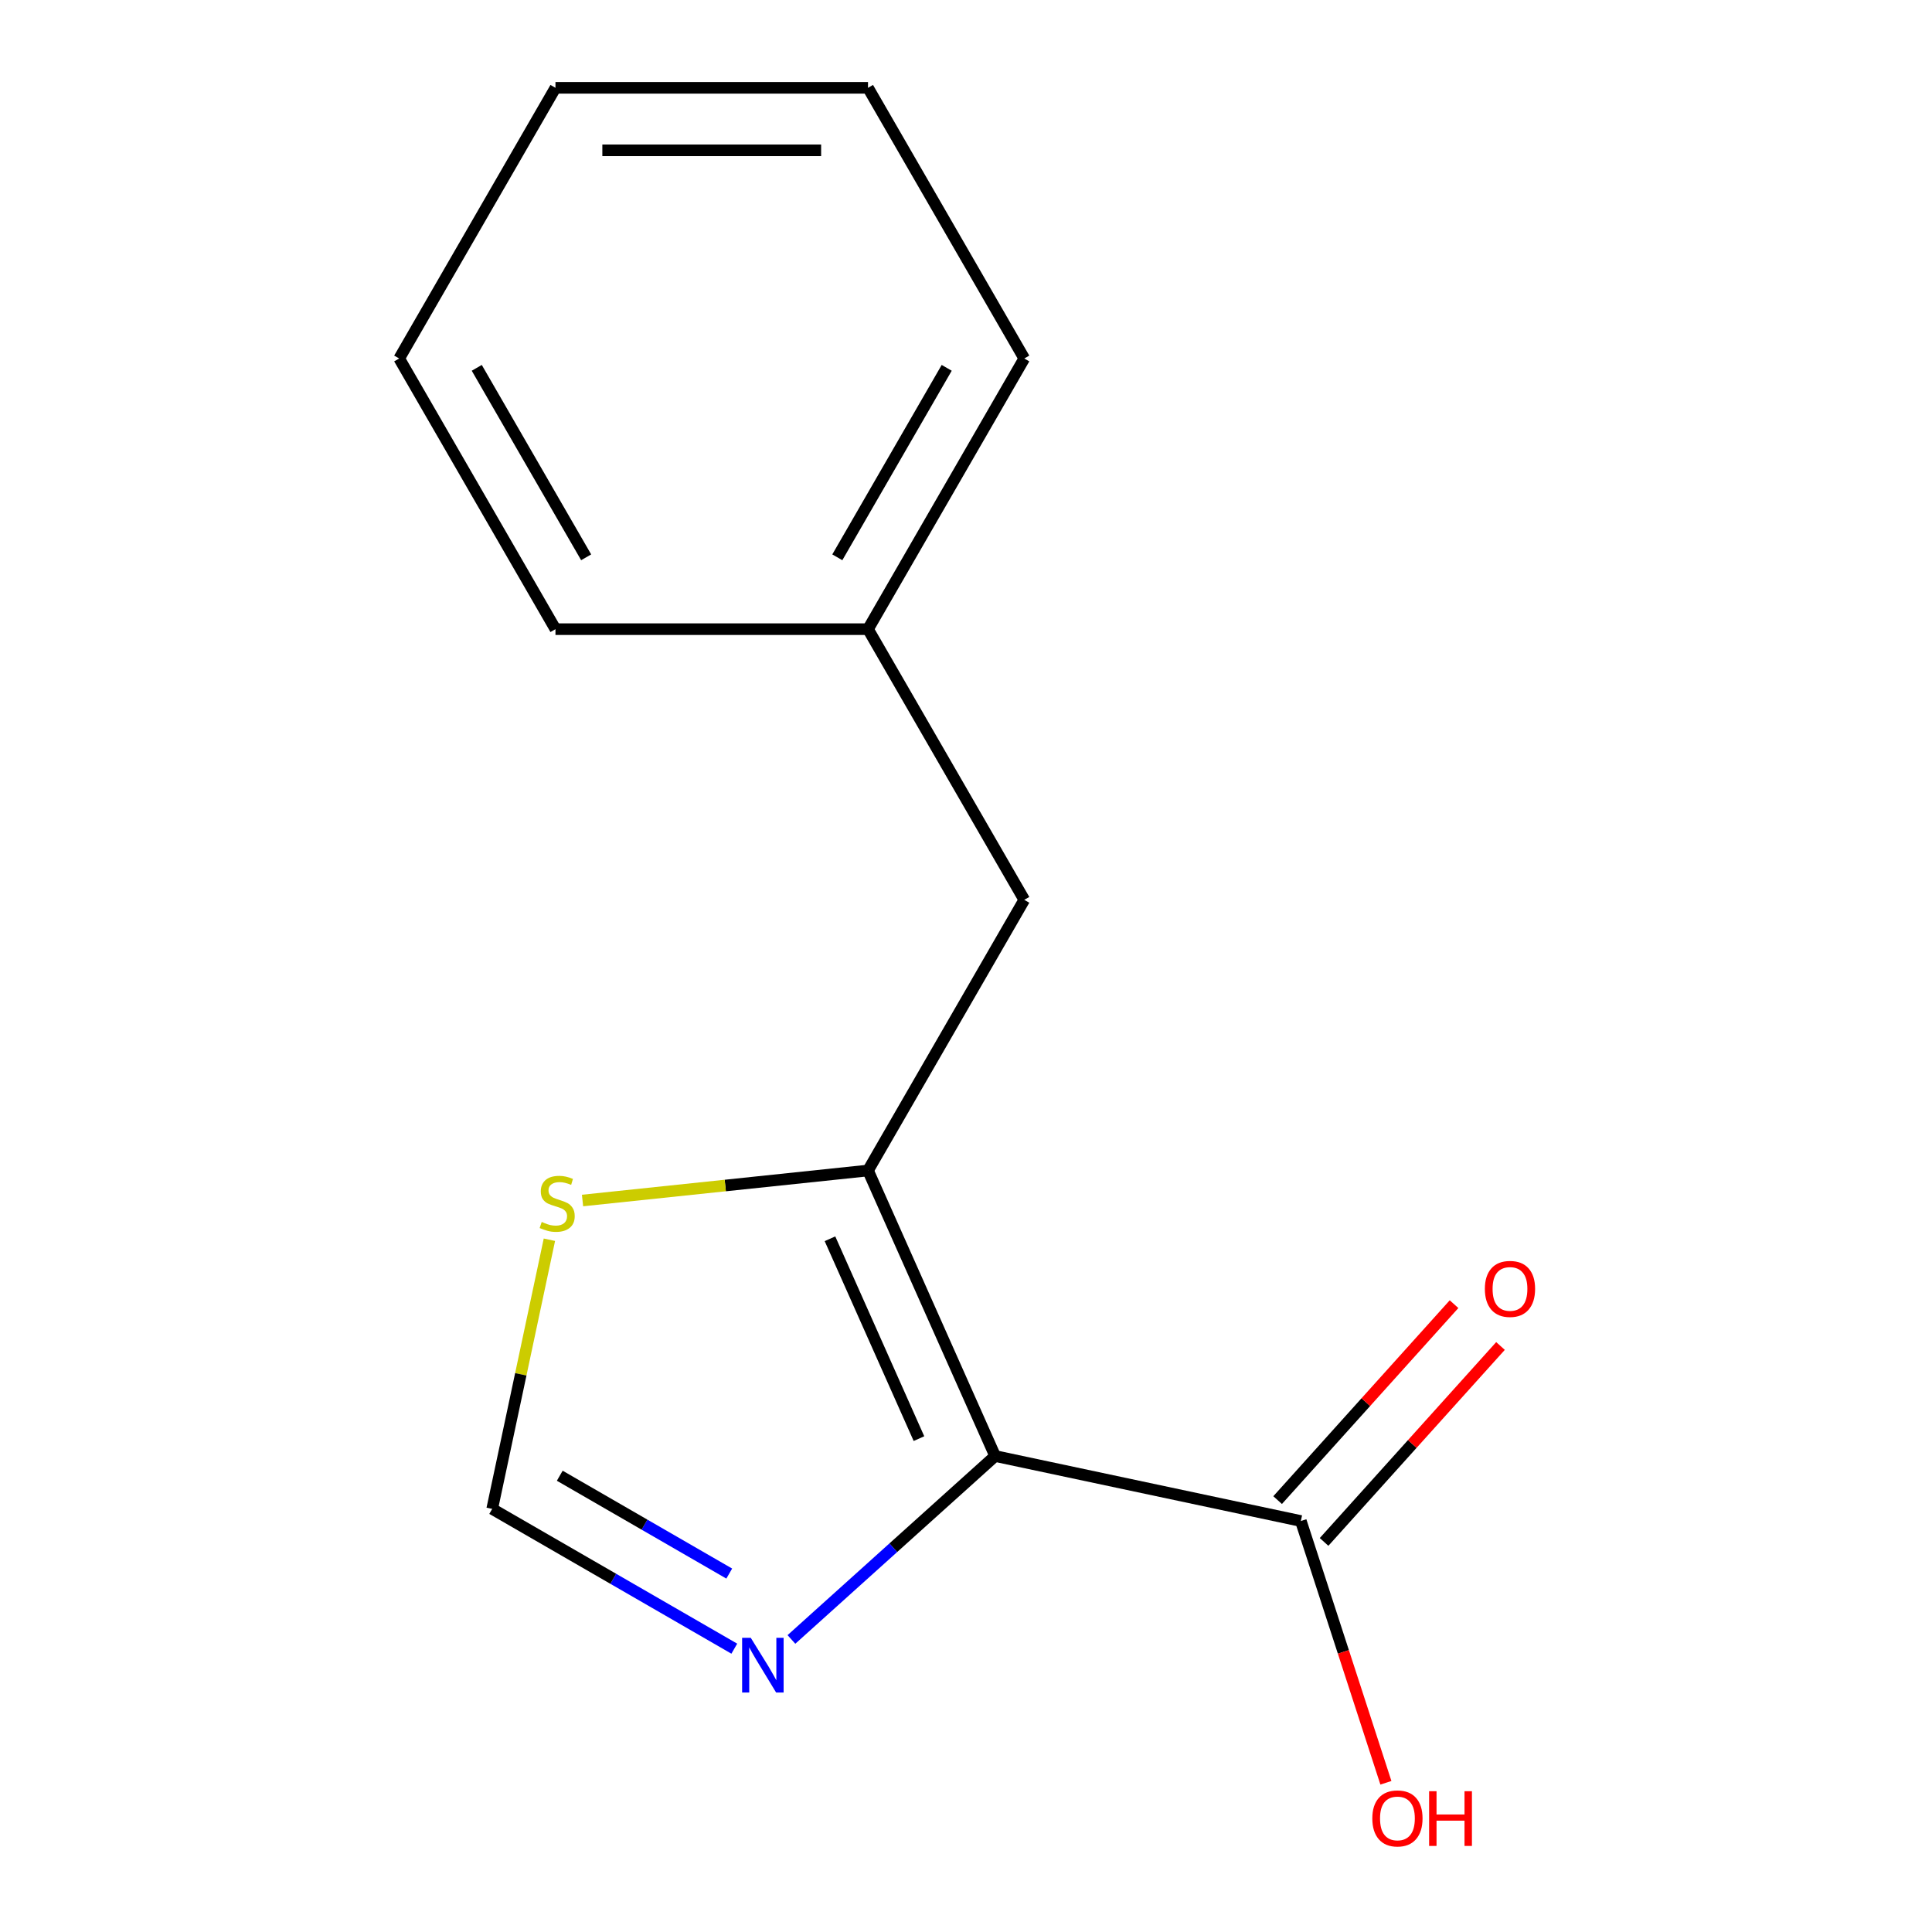 <?xml version='1.0' encoding='iso-8859-1'?>
<svg version='1.1' baseProfile='full'
              xmlns='http://www.w3.org/2000/svg'
                      xmlns:rdkit='http://www.rdkit.org/xml'
                      xmlns:xlink='http://www.w3.org/1999/xlink'
                  xml:space='preserve'
width='1000px' height='1000px' viewBox='0 0 1000 1000'>
<!-- END OF HEADER -->
<rect style='opacity:1.0;fill:#FFFFFF;stroke:none' width='1000' height='1000' x='0' y='0'> </rect>
<path class='bond-0' d='M 515.079,753.64 L 449.28,605.853' style='fill:none;fill-rule:evenodd;stroke:#000000;stroke-width:6px;stroke-linecap:butt;stroke-linejoin:miter;stroke-opacity:1' />
<path class='bond-0' d='M 475.652,744.632 L 429.592,641.181' style='fill:none;fill-rule:evenodd;stroke:#000000;stroke-width:6px;stroke-linecap:butt;stroke-linejoin:miter;stroke-opacity:1' />
<path class='bond-1' d='M 515.079,753.64 L 462.361,801.108' style='fill:none;fill-rule:evenodd;stroke:#000000;stroke-width:6px;stroke-linecap:butt;stroke-linejoin:miter;stroke-opacity:1' />
<path class='bond-1' d='M 462.361,801.108 L 409.642,848.576' style='fill:none;fill-rule:evenodd;stroke:#0000FF;stroke-width:6px;stroke-linecap:butt;stroke-linejoin:miter;stroke-opacity:1' />
<path class='bond-2' d='M 515.079,753.64 L 673.317,787.275' style='fill:none;fill-rule:evenodd;stroke:#000000;stroke-width:6px;stroke-linecap:butt;stroke-linejoin:miter;stroke-opacity:1' />
<path class='bond-3' d='M 449.28,605.853 L 375.399,613.618' style='fill:none;fill-rule:evenodd;stroke:#000000;stroke-width:6px;stroke-linecap:butt;stroke-linejoin:miter;stroke-opacity:1' />
<path class='bond-3' d='M 375.399,613.618 L 301.517,621.384' style='fill:none;fill-rule:evenodd;stroke:#CCCC00;stroke-width:6px;stroke-linecap:butt;stroke-linejoin:miter;stroke-opacity:1' />
<path class='bond-5' d='M 449.28,605.853 L 530.166,465.753' style='fill:none;fill-rule:evenodd;stroke:#000000;stroke-width:6px;stroke-linecap:butt;stroke-linejoin:miter;stroke-opacity:1' />
<path class='bond-4' d='M 380.074,853.352 L 317.416,817.176' style='fill:none;fill-rule:evenodd;stroke:#0000FF;stroke-width:6px;stroke-linecap:butt;stroke-linejoin:miter;stroke-opacity:1' />
<path class='bond-4' d='M 317.416,817.176 L 254.758,781.001' style='fill:none;fill-rule:evenodd;stroke:#000000;stroke-width:6px;stroke-linecap:butt;stroke-linejoin:miter;stroke-opacity:1' />
<path class='bond-4' d='M 377.454,814.479 L 333.593,789.157' style='fill:none;fill-rule:evenodd;stroke:#0000FF;stroke-width:6px;stroke-linecap:butt;stroke-linejoin:miter;stroke-opacity:1' />
<path class='bond-4' d='M 333.593,789.157 L 289.733,763.834' style='fill:none;fill-rule:evenodd;stroke:#000000;stroke-width:6px;stroke-linecap:butt;stroke-linejoin:miter;stroke-opacity:1' />
<path class='bond-6' d='M 685.339,798.099 L 730.997,747.391' style='fill:none;fill-rule:evenodd;stroke:#000000;stroke-width:6px;stroke-linecap:butt;stroke-linejoin:miter;stroke-opacity:1' />
<path class='bond-6' d='M 730.997,747.391 L 776.655,696.683' style='fill:none;fill-rule:evenodd;stroke:#FF0000;stroke-width:6px;stroke-linecap:butt;stroke-linejoin:miter;stroke-opacity:1' />
<path class='bond-6' d='M 661.295,776.45 L 706.953,725.742' style='fill:none;fill-rule:evenodd;stroke:#000000;stroke-width:6px;stroke-linecap:butt;stroke-linejoin:miter;stroke-opacity:1' />
<path class='bond-6' d='M 706.953,725.742 L 752.611,675.033' style='fill:none;fill-rule:evenodd;stroke:#FF0000;stroke-width:6px;stroke-linecap:butt;stroke-linejoin:miter;stroke-opacity:1' />
<path class='bond-7' d='M 673.317,787.275 L 695.329,855.02' style='fill:none;fill-rule:evenodd;stroke:#000000;stroke-width:6px;stroke-linecap:butt;stroke-linejoin:miter;stroke-opacity:1' />
<path class='bond-7' d='M 695.329,855.02 L 717.341,922.766' style='fill:none;fill-rule:evenodd;stroke:#FF0000;stroke-width:6px;stroke-linecap:butt;stroke-linejoin:miter;stroke-opacity:1' />
<path class='bond-14' d='M 284.37,641.687 L 269.564,711.344' style='fill:none;fill-rule:evenodd;stroke:#CCCC00;stroke-width:6px;stroke-linecap:butt;stroke-linejoin:miter;stroke-opacity:1' />
<path class='bond-14' d='M 269.564,711.344 L 254.758,781.001' style='fill:none;fill-rule:evenodd;stroke:#000000;stroke-width:6px;stroke-linecap:butt;stroke-linejoin:miter;stroke-opacity:1' />
<path class='bond-8' d='M 530.166,465.753 L 449.28,325.654' style='fill:none;fill-rule:evenodd;stroke:#000000;stroke-width:6px;stroke-linecap:butt;stroke-linejoin:miter;stroke-opacity:1' />
<path class='bond-9' d='M 449.28,325.654 L 530.166,185.554' style='fill:none;fill-rule:evenodd;stroke:#000000;stroke-width:6px;stroke-linecap:butt;stroke-linejoin:miter;stroke-opacity:1' />
<path class='bond-9' d='M 433.393,288.462 L 490.013,190.392' style='fill:none;fill-rule:evenodd;stroke:#000000;stroke-width:6px;stroke-linecap:butt;stroke-linejoin:miter;stroke-opacity:1' />
<path class='bond-10' d='M 449.28,325.654 L 287.507,325.654' style='fill:none;fill-rule:evenodd;stroke:#000000;stroke-width:6px;stroke-linecap:butt;stroke-linejoin:miter;stroke-opacity:1' />
<path class='bond-12' d='M 530.166,185.554 L 449.28,45.455' style='fill:none;fill-rule:evenodd;stroke:#000000;stroke-width:6px;stroke-linecap:butt;stroke-linejoin:miter;stroke-opacity:1' />
<path class='bond-11' d='M 287.507,325.654 L 206.62,185.554' style='fill:none;fill-rule:evenodd;stroke:#000000;stroke-width:6px;stroke-linecap:butt;stroke-linejoin:miter;stroke-opacity:1' />
<path class='bond-11' d='M 303.394,288.462 L 246.773,190.392' style='fill:none;fill-rule:evenodd;stroke:#000000;stroke-width:6px;stroke-linecap:butt;stroke-linejoin:miter;stroke-opacity:1' />
<path class='bond-13' d='M 206.62,185.554 L 287.507,45.455' style='fill:none;fill-rule:evenodd;stroke:#000000;stroke-width:6px;stroke-linecap:butt;stroke-linejoin:miter;stroke-opacity:1' />
<path class='bond-15' d='M 449.28,45.455 L 287.507,45.455' style='fill:none;fill-rule:evenodd;stroke:#000000;stroke-width:6px;stroke-linecap:butt;stroke-linejoin:miter;stroke-opacity:1' />
<path class='bond-15' d='M 425.014,77.809 L 311.773,77.809' style='fill:none;fill-rule:evenodd;stroke:#000000;stroke-width:6px;stroke-linecap:butt;stroke-linejoin:miter;stroke-opacity:1' />
<path  class='atom-2' d='M 388.598 847.728
L 397.878 862.728
Q 398.798 864.208, 400.278 866.888
Q 401.758 869.568, 401.838 869.728
L 401.838 847.728
L 405.598 847.728
L 405.598 876.048
L 401.718 876.048
L 391.758 859.648
Q 390.598 857.728, 389.358 855.528
Q 388.158 853.328, 387.798 852.648
L 387.798 876.048
L 384.118 876.048
L 384.118 847.728
L 388.598 847.728
' fill='#0000FF'/>
<path  class='atom-4' d='M 280.393 632.483
Q 280.713 632.603, 282.033 633.163
Q 283.353 633.723, 284.793 634.083
Q 286.273 634.403, 287.713 634.403
Q 290.393 634.403, 291.953 633.123
Q 293.513 631.803, 293.513 629.523
Q 293.513 627.963, 292.713 627.003
Q 291.953 626.043, 290.753 625.523
Q 289.553 625.003, 287.553 624.403
Q 285.033 623.643, 283.513 622.923
Q 282.033 622.203, 280.953 620.683
Q 279.913 619.163, 279.913 616.603
Q 279.913 613.043, 282.313 610.843
Q 284.753 608.643, 289.553 608.643
Q 292.833 608.643, 296.553 610.203
L 295.633 613.283
Q 292.233 611.883, 289.673 611.883
Q 286.913 611.883, 285.393 613.043
Q 283.873 614.163, 283.913 616.123
Q 283.913 617.643, 284.673 618.563
Q 285.473 619.483, 286.593 620.003
Q 287.753 620.523, 289.673 621.123
Q 292.233 621.923, 293.753 622.723
Q 295.273 623.523, 296.353 625.163
Q 297.473 626.763, 297.473 629.523
Q 297.473 633.443, 294.833 635.563
Q 292.233 637.643, 287.873 637.643
Q 285.353 637.643, 283.433 637.083
Q 281.553 636.563, 279.313 635.643
L 280.393 632.483
' fill='#CCCC00'/>
<path  class='atom-7' d='M 768.564 667.134
Q 768.564 660.334, 771.924 656.534
Q 775.284 652.734, 781.564 652.734
Q 787.844 652.734, 791.204 656.534
Q 794.564 660.334, 794.564 667.134
Q 794.564 674.014, 791.164 677.934
Q 787.764 681.814, 781.564 681.814
Q 775.324 681.814, 771.924 677.934
Q 768.564 674.054, 768.564 667.134
M 781.564 678.614
Q 785.884 678.614, 788.204 675.734
Q 790.564 672.814, 790.564 667.134
Q 790.564 661.574, 788.204 658.774
Q 785.884 655.934, 781.564 655.934
Q 777.244 655.934, 774.884 658.734
Q 772.564 661.534, 772.564 667.134
Q 772.564 672.854, 774.884 675.734
Q 777.244 678.614, 781.564 678.614
' fill='#FF0000'/>
<path  class='atom-8' d='M 710.308 941.21
Q 710.308 934.41, 713.668 930.61
Q 717.028 926.81, 723.308 926.81
Q 729.588 926.81, 732.948 930.61
Q 736.308 934.41, 736.308 941.21
Q 736.308 948.09, 732.908 952.01
Q 729.508 955.89, 723.308 955.89
Q 717.068 955.89, 713.668 952.01
Q 710.308 948.13, 710.308 941.21
M 723.308 952.69
Q 727.628 952.69, 729.948 949.81
Q 732.308 946.89, 732.308 941.21
Q 732.308 935.65, 729.948 932.85
Q 727.628 930.01, 723.308 930.01
Q 718.988 930.01, 716.628 932.81
Q 714.308 935.61, 714.308 941.21
Q 714.308 946.93, 716.628 949.81
Q 718.988 952.69, 723.308 952.69
' fill='#FF0000'/>
<path  class='atom-8' d='M 739.708 927.13
L 743.548 927.13
L 743.548 939.17
L 758.028 939.17
L 758.028 927.13
L 761.868 927.13
L 761.868 955.45
L 758.028 955.45
L 758.028 942.37
L 743.548 942.37
L 743.548 955.45
L 739.708 955.45
L 739.708 927.13
' fill='#FF0000'/>
</svg>
